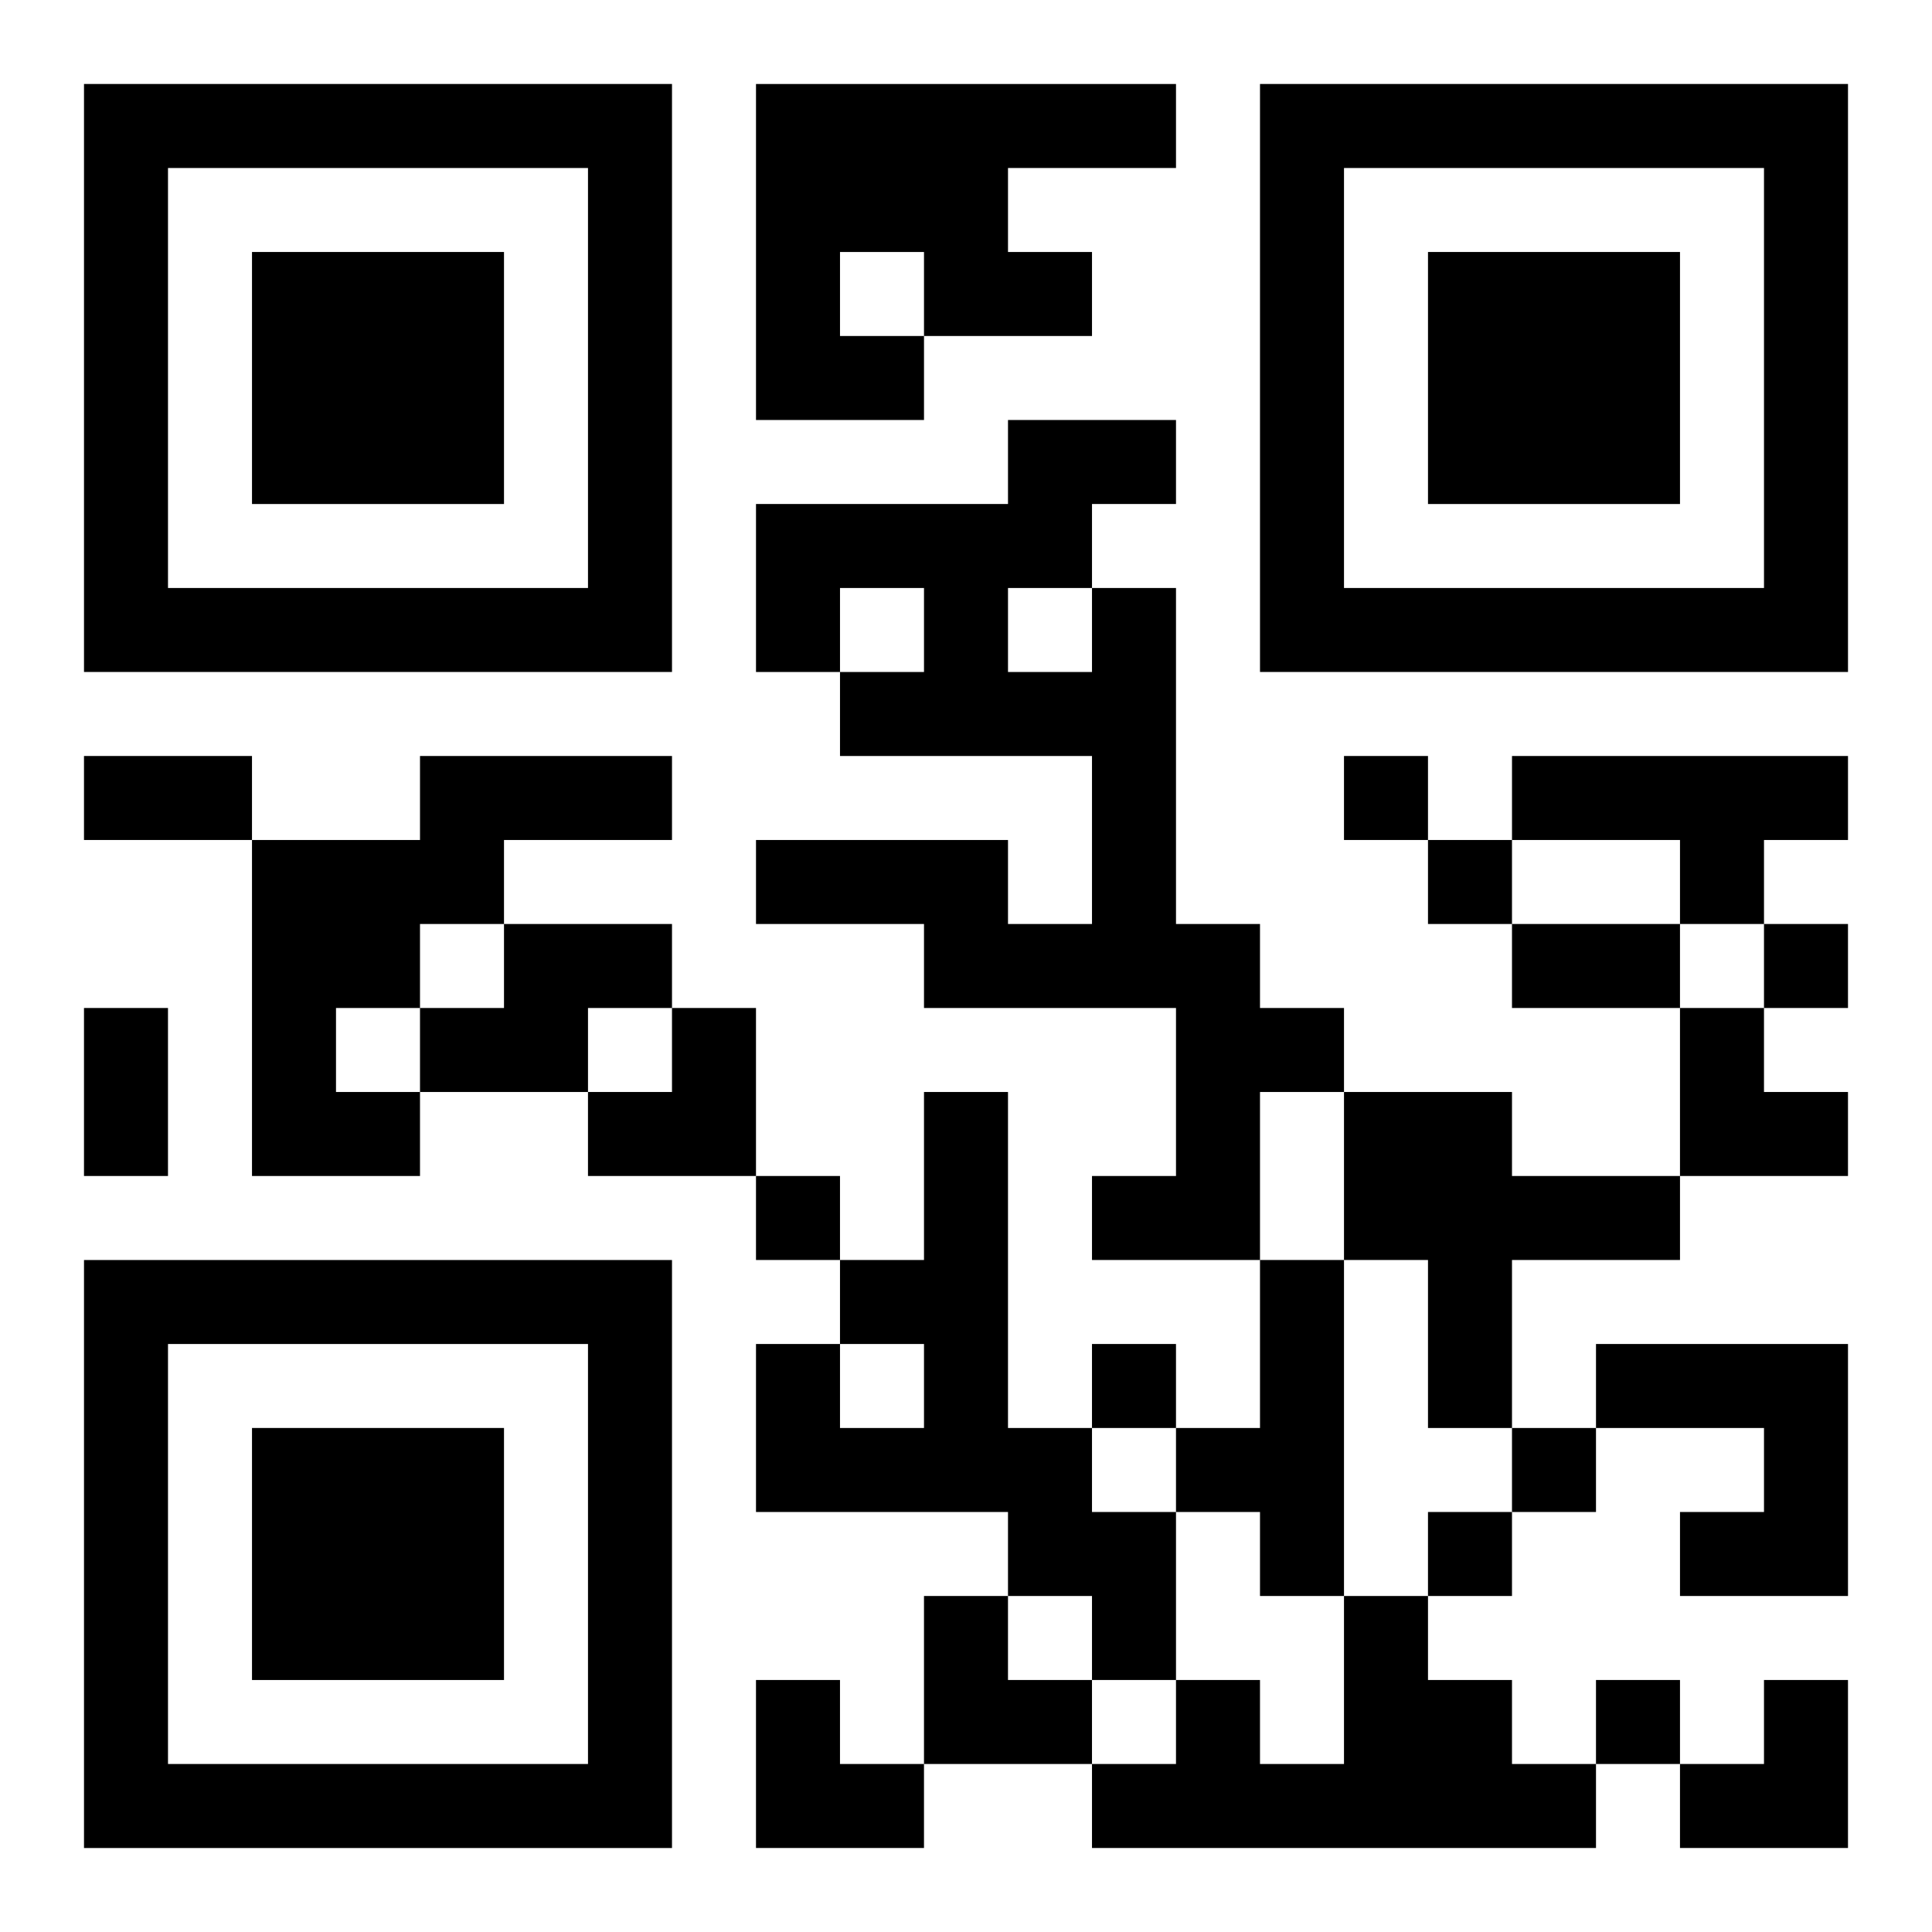 <?xml version="1.0" encoding="UTF-8"?>
<svg width="250" height="250" baseProfile="full" version="1.1" viewBox="-1 -1 23 23" xmlns="http://www.w3.org/2000/svg" xmlns:xlink="http://www.w3.org/1999/xlink"><symbol id="a"><path d="m0 7v7h7v-7h-7zm1 1h5v5h-5v-5zm1 1v3h3v-3h-3z"/></symbol><use y="-7" xlink:href="#a"/><use y="7" xlink:href="#a"/><use x="14" y="-7" xlink:href="#a"/><path d="m8 0h5v1h-2v1h1v1h-2v1h-2v-4m1 2v1h1v-1h-1m3 4h1v4h1v1h1v1h-1v2h-2v-1h1v-2h-3v-1h-2v-1h3v1h1v-2h-3v-1h1v-1h-1v1h-1v-2h3v-1h2v1h-1v1m-1 0v1h1v-1h-1m-7 2h3v1h-2v1h-1v1h-1v1h1v1h-2v-4h2v-1m13 0h4v1h-1v1h-1v-1h-2v-1m-12 2h2v1h-1v1h-2v-1h1v-1m5 2h1v4h1v1h1v2h-1v-1h-1v-1h-3v-2h1v1h1v-1h-1v-1h1v-2m5 0h2v1h2v1h-2v2h-1v-2h-1v-2m-1 2h1v4h-1v-1h-1v-1h1v-2m4 1h3v3h-2v-1h1v-1h-2v-1m-3 3h1v1h1v1h1v1h-6v-1h1v-1h1v1h1v-2m0-10v1h1v-1h-1m1 1v1h1v-1h-1m4 1v1h1v-1h-1m-12 3v1h1v-1h-1m4 2v1h1v-1h-1m5 1v1h1v-1h-1m-1 1v1h1v-1h-1m2 2v1h1v-1h-1m-18-11h2v1h-2v-1m17 2h2v1h-2v-1m-17 1h1v2h-1v-2m6 0m1 0h1v2h-2v-1h1zm12 0h1v1h1v1h-2zm-9 7h1v1h1v1h-2zm-2 1h1v1h1v1h-2zm11 0m1 0h1v2h-2v-1h1z"/></svg>

